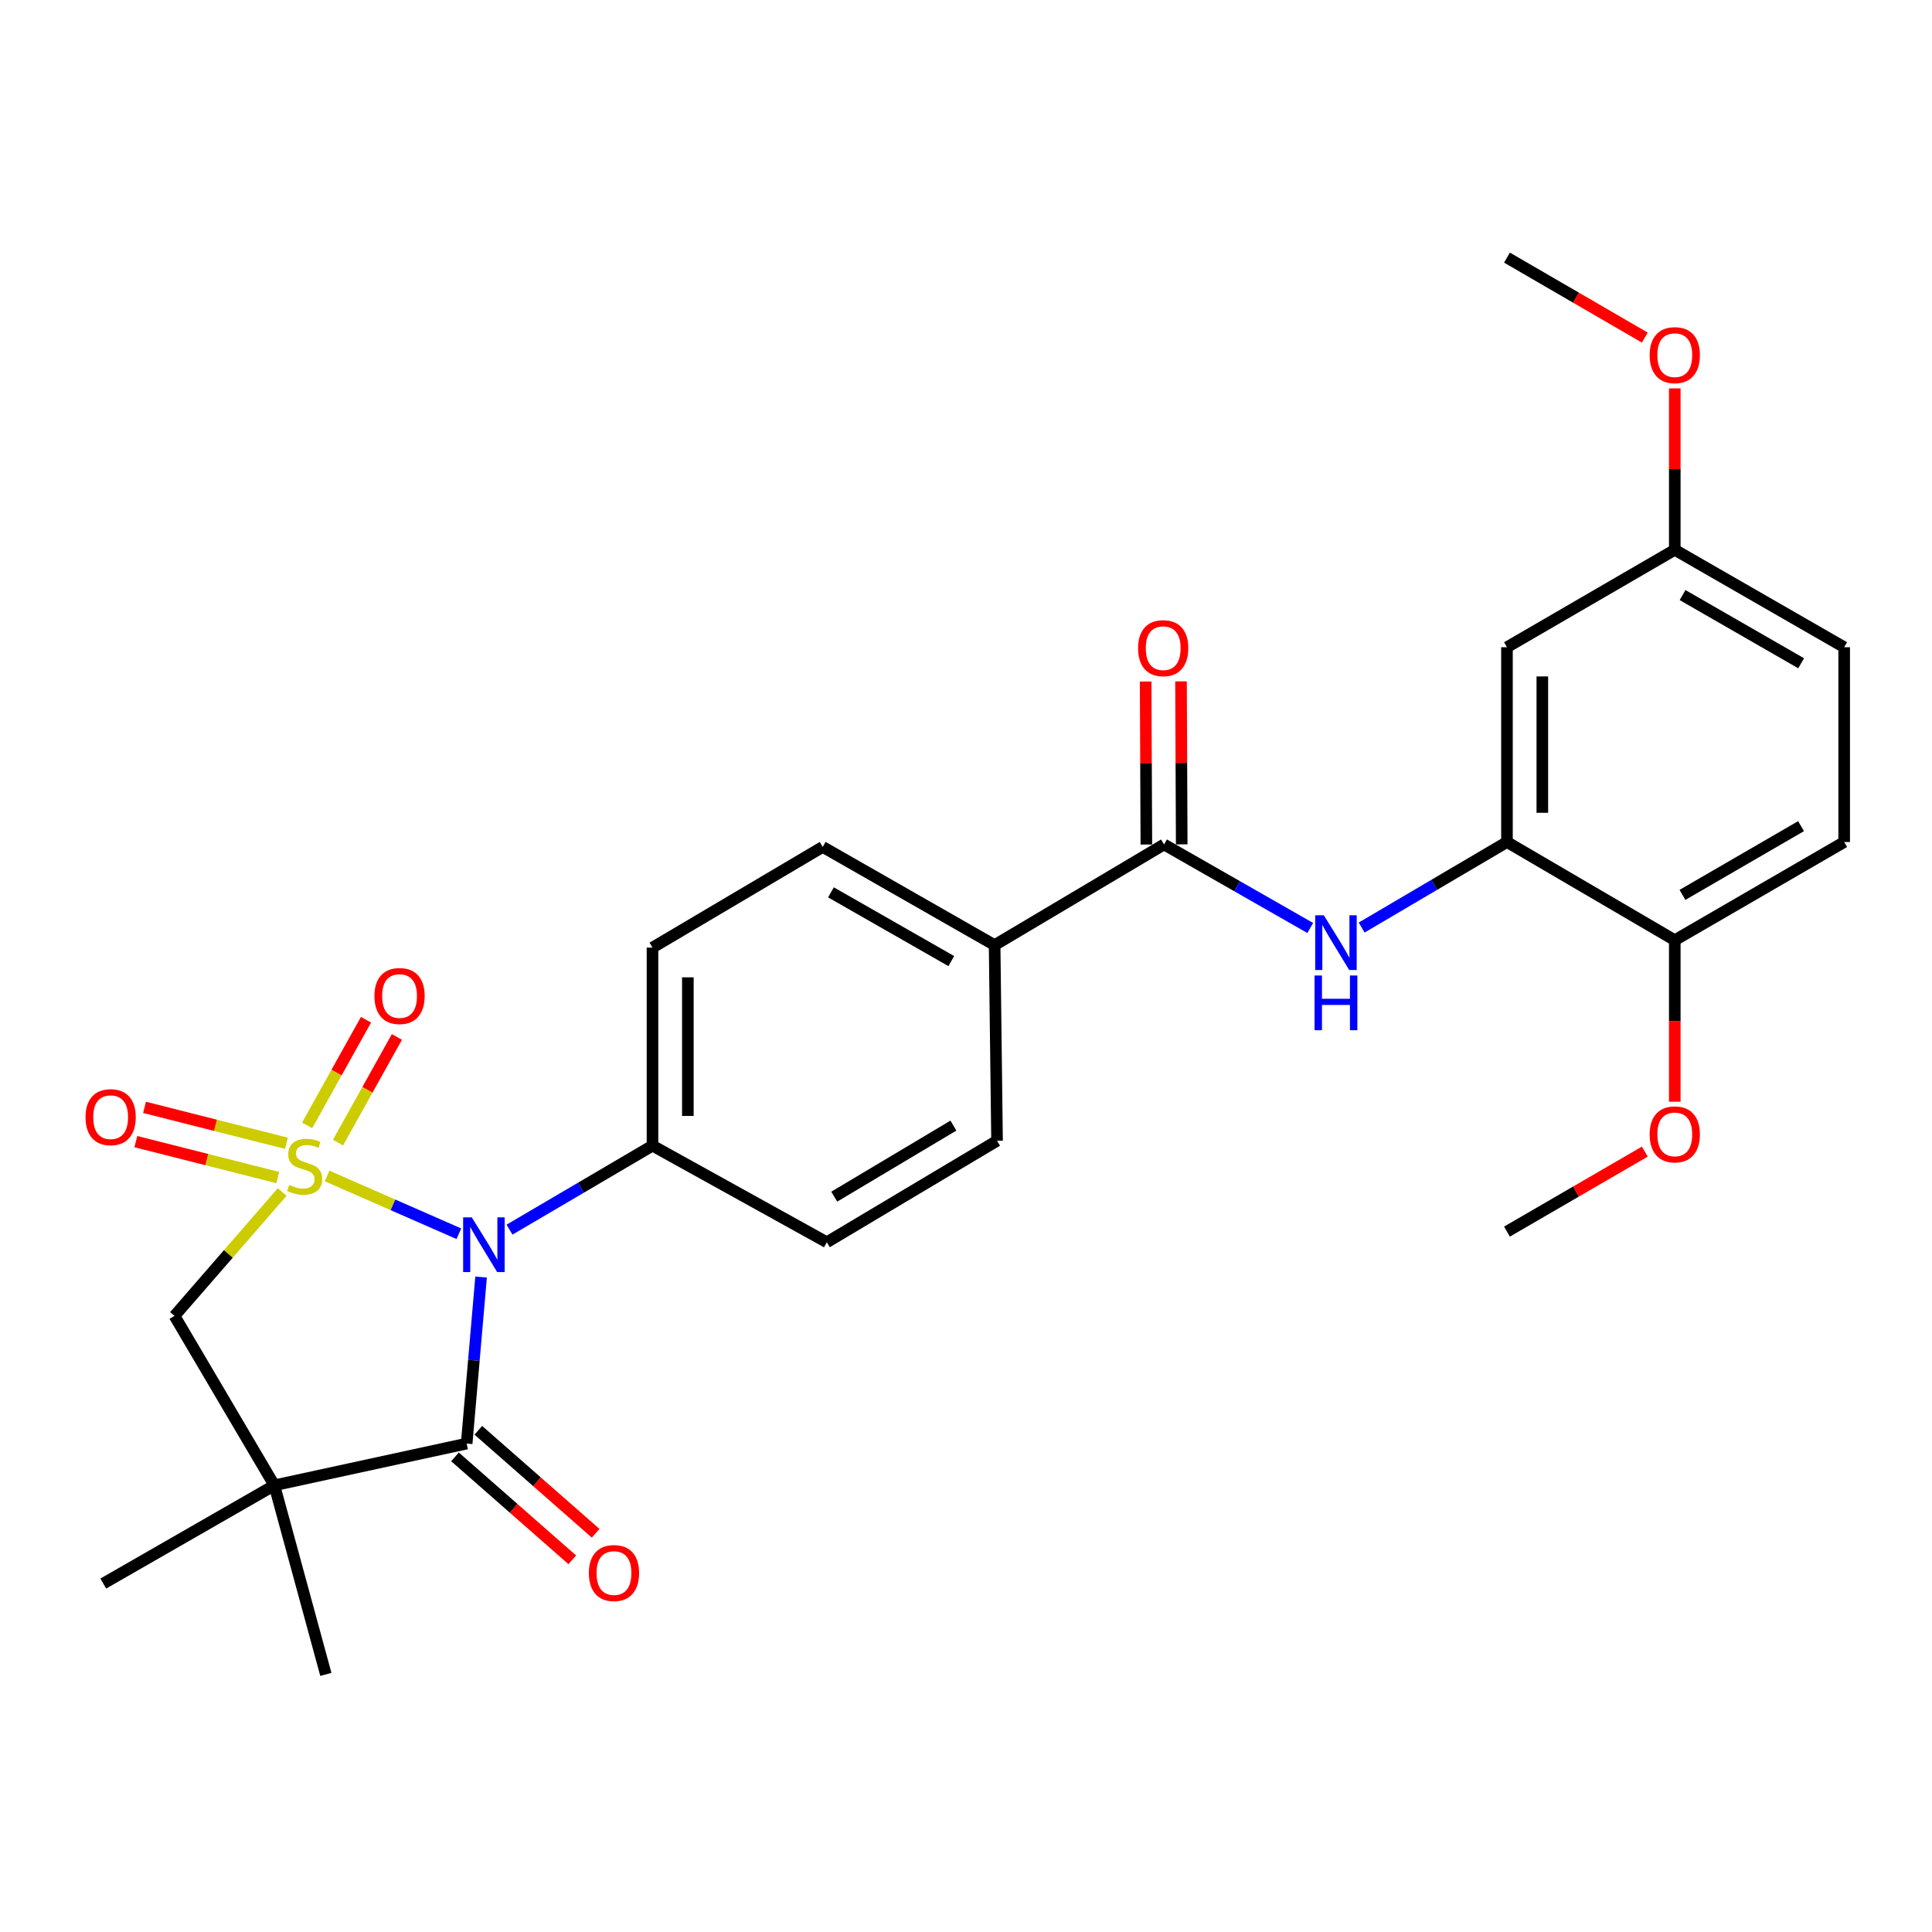 <?xml version='1.0' encoding='iso-8859-1'?>
<svg version='1.1' baseProfile='full'
              xmlns='http://www.w3.org/2000/svg'
                      xmlns:rdkit='http://www.rdkit.org/xml'
                      xmlns:xlink='http://www.w3.org/1999/xlink'
                  xml:space='preserve'
width='1000px' height='1000px' viewBox='0 0 1000 1000'>
<!-- END OF HEADER -->
<rect style='opacity:1.0;fill:#FFFFFF;stroke:none' width='1000' height='1000' x='0' y='0'> </rect>
<path class='bond-0' d='M 169.297,608.677 L 203.402,623.628' style='fill:none;fill-rule:evenodd;stroke:#CCCC00;stroke-width:6px;stroke-linecap:butt;stroke-linejoin:miter;stroke-opacity:1' />
<path class='bond-0' d='M 203.402,623.628 L 237.506,638.58' style='fill:none;fill-rule:evenodd;stroke:#0000FF;stroke-width:6px;stroke-linecap:butt;stroke-linejoin:miter;stroke-opacity:1' />
<path class='bond-3' d='M 146.037,616.988 L 118.178,649.044' style='fill:none;fill-rule:evenodd;stroke:#CCCC00;stroke-width:6px;stroke-linecap:butt;stroke-linejoin:miter;stroke-opacity:1' />
<path class='bond-3' d='M 118.178,649.044 L 90.319,681.1' style='fill:none;fill-rule:evenodd;stroke:#000000;stroke-width:6px;stroke-linecap:butt;stroke-linejoin:miter;stroke-opacity:1' />
<path class='bond-7' d='M 174.955,591.399 L 190.195,564.059' style='fill:none;fill-rule:evenodd;stroke:#CCCC00;stroke-width:6px;stroke-linecap:butt;stroke-linejoin:miter;stroke-opacity:1' />
<path class='bond-7' d='M 190.195,564.059 L 205.435,536.718' style='fill:none;fill-rule:evenodd;stroke:#FF0000;stroke-width:6px;stroke-linecap:butt;stroke-linejoin:miter;stroke-opacity:1' />
<path class='bond-7' d='M 158.968,582.488 L 174.207,555.147' style='fill:none;fill-rule:evenodd;stroke:#CCCC00;stroke-width:6px;stroke-linecap:butt;stroke-linejoin:miter;stroke-opacity:1' />
<path class='bond-7' d='M 174.207,555.147 L 189.447,527.806' style='fill:none;fill-rule:evenodd;stroke:#FF0000;stroke-width:6px;stroke-linecap:butt;stroke-linejoin:miter;stroke-opacity:1' />
<path class='bond-8' d='M 148.261,591.76 L 111.534,582.462' style='fill:none;fill-rule:evenodd;stroke:#CCCC00;stroke-width:6px;stroke-linecap:butt;stroke-linejoin:miter;stroke-opacity:1' />
<path class='bond-8' d='M 111.534,582.462 L 74.806,573.164' style='fill:none;fill-rule:evenodd;stroke:#FF0000;stroke-width:6px;stroke-linecap:butt;stroke-linejoin:miter;stroke-opacity:1' />
<path class='bond-8' d='M 143.769,609.503 L 107.042,600.205' style='fill:none;fill-rule:evenodd;stroke:#CCCC00;stroke-width:6px;stroke-linecap:butt;stroke-linejoin:miter;stroke-opacity:1' />
<path class='bond-8' d='M 107.042,600.205 L 70.314,590.907' style='fill:none;fill-rule:evenodd;stroke:#FF0000;stroke-width:6px;stroke-linecap:butt;stroke-linejoin:miter;stroke-opacity:1' />
<path class='bond-1' d='M 249.011,661.003 L 245.278,704.099' style='fill:none;fill-rule:evenodd;stroke:#0000FF;stroke-width:6px;stroke-linecap:butt;stroke-linejoin:miter;stroke-opacity:1' />
<path class='bond-1' d='M 245.278,704.099 L 241.544,747.195' style='fill:none;fill-rule:evenodd;stroke:#000000;stroke-width:6px;stroke-linecap:butt;stroke-linejoin:miter;stroke-opacity:1' />
<path class='bond-9' d='M 263.732,636.463 L 300.73,614.727' style='fill:none;fill-rule:evenodd;stroke:#0000FF;stroke-width:6px;stroke-linecap:butt;stroke-linejoin:miter;stroke-opacity:1' />
<path class='bond-9' d='M 300.73,614.727 L 337.727,592.99' style='fill:none;fill-rule:evenodd;stroke:#000000;stroke-width:6px;stroke-linecap:butt;stroke-linejoin:miter;stroke-opacity:1' />
<path class='bond-12' d='M 235.507,754.073 L 265.865,780.719' style='fill:none;fill-rule:evenodd;stroke:#000000;stroke-width:6px;stroke-linecap:butt;stroke-linejoin:miter;stroke-opacity:1' />
<path class='bond-12' d='M 265.865,780.719 L 296.224,807.365' style='fill:none;fill-rule:evenodd;stroke:#FF0000;stroke-width:6px;stroke-linecap:butt;stroke-linejoin:miter;stroke-opacity:1' />
<path class='bond-12' d='M 247.581,740.317 L 277.939,766.963' style='fill:none;fill-rule:evenodd;stroke:#000000;stroke-width:6px;stroke-linecap:butt;stroke-linejoin:miter;stroke-opacity:1' />
<path class='bond-12' d='M 277.939,766.963 L 308.298,793.609' style='fill:none;fill-rule:evenodd;stroke:#FF0000;stroke-width:6px;stroke-linecap:butt;stroke-linejoin:miter;stroke-opacity:1' />
<path class='bond-28' d='M 241.544,747.195 L 142.005,768.803' style='fill:none;fill-rule:evenodd;stroke:#000000;stroke-width:6px;stroke-linecap:butt;stroke-linejoin:miter;stroke-opacity:1' />
<path class='bond-2' d='M 142.005,768.803 L 90.319,681.1' style='fill:none;fill-rule:evenodd;stroke:#000000;stroke-width:6px;stroke-linecap:butt;stroke-linejoin:miter;stroke-opacity:1' />
<path class='bond-21' d='M 142.005,768.803 L 168.667,866.664' style='fill:none;fill-rule:evenodd;stroke:#000000;stroke-width:6px;stroke-linecap:butt;stroke-linejoin:miter;stroke-opacity:1' />
<path class='bond-22' d='M 142.005,768.803 L 53.458,819.645' style='fill:none;fill-rule:evenodd;stroke:#000000;stroke-width:6px;stroke-linecap:butt;stroke-linejoin:miter;stroke-opacity:1' />
<path class='bond-4' d='M 602.504,437.088 L 514.811,489.191' style='fill:none;fill-rule:evenodd;stroke:#000000;stroke-width:6px;stroke-linecap:butt;stroke-linejoin:miter;stroke-opacity:1' />
<path class='bond-5' d='M 602.504,437.088 L 640.345,458.709' style='fill:none;fill-rule:evenodd;stroke:#000000;stroke-width:6px;stroke-linecap:butt;stroke-linejoin:miter;stroke-opacity:1' />
<path class='bond-5' d='M 640.345,458.709 L 678.186,480.33' style='fill:none;fill-rule:evenodd;stroke:#0000FF;stroke-width:6px;stroke-linecap:butt;stroke-linejoin:miter;stroke-opacity:1' />
<path class='bond-14' d='M 611.655,437.048 L 611.474,394.862' style='fill:none;fill-rule:evenodd;stroke:#000000;stroke-width:6px;stroke-linecap:butt;stroke-linejoin:miter;stroke-opacity:1' />
<path class='bond-14' d='M 611.474,394.862 L 611.292,352.676' style='fill:none;fill-rule:evenodd;stroke:#FF0000;stroke-width:6px;stroke-linecap:butt;stroke-linejoin:miter;stroke-opacity:1' />
<path class='bond-14' d='M 593.352,437.127 L 593.171,394.941' style='fill:none;fill-rule:evenodd;stroke:#000000;stroke-width:6px;stroke-linecap:butt;stroke-linejoin:miter;stroke-opacity:1' />
<path class='bond-14' d='M 593.171,394.941 L 592.989,352.755' style='fill:none;fill-rule:evenodd;stroke:#FF0000;stroke-width:6px;stroke-linecap:butt;stroke-linejoin:miter;stroke-opacity:1' />
<path class='bond-6' d='M 704.796,480.097 L 742.4,457.962' style='fill:none;fill-rule:evenodd;stroke:#0000FF;stroke-width:6px;stroke-linecap:butt;stroke-linejoin:miter;stroke-opacity:1' />
<path class='bond-6' d='M 742.4,457.962 L 780.004,435.827' style='fill:none;fill-rule:evenodd;stroke:#000000;stroke-width:6px;stroke-linecap:butt;stroke-linejoin:miter;stroke-opacity:1' />
<path class='bond-10' d='M 780.004,435.827 L 780.004,335.007' style='fill:none;fill-rule:evenodd;stroke:#000000;stroke-width:6px;stroke-linecap:butt;stroke-linejoin:miter;stroke-opacity:1' />
<path class='bond-10' d='M 798.307,420.704 L 798.307,350.13' style='fill:none;fill-rule:evenodd;stroke:#000000;stroke-width:6px;stroke-linecap:butt;stroke-linejoin:miter;stroke-opacity:1' />
<path class='bond-13' d='M 780.004,435.827 L 866.863,486.649' style='fill:none;fill-rule:evenodd;stroke:#000000;stroke-width:6px;stroke-linecap:butt;stroke-linejoin:miter;stroke-opacity:1' />
<path class='bond-15' d='M 337.727,592.99 L 337.727,490.482' style='fill:none;fill-rule:evenodd;stroke:#000000;stroke-width:6px;stroke-linecap:butt;stroke-linejoin:miter;stroke-opacity:1' />
<path class='bond-15' d='M 356.031,577.614 L 356.031,505.859' style='fill:none;fill-rule:evenodd;stroke:#000000;stroke-width:6px;stroke-linecap:butt;stroke-linejoin:miter;stroke-opacity:1' />
<path class='bond-16' d='M 337.727,592.99 L 427.962,642.989' style='fill:none;fill-rule:evenodd;stroke:#000000;stroke-width:6px;stroke-linecap:butt;stroke-linejoin:miter;stroke-opacity:1' />
<path class='bond-20' d='M 780.004,335.007 L 866.863,284.581' style='fill:none;fill-rule:evenodd;stroke:#000000;stroke-width:6px;stroke-linecap:butt;stroke-linejoin:miter;stroke-opacity:1' />
<path class='bond-11' d='M 514.811,489.191 L 516.072,590.448' style='fill:none;fill-rule:evenodd;stroke:#000000;stroke-width:6px;stroke-linecap:butt;stroke-linejoin:miter;stroke-opacity:1' />
<path class='bond-29' d='M 514.811,489.191 L 425.837,438.359' style='fill:none;fill-rule:evenodd;stroke:#000000;stroke-width:6px;stroke-linecap:butt;stroke-linejoin:miter;stroke-opacity:1' />
<path class='bond-29' d='M 492.385,497.459 L 430.103,461.876' style='fill:none;fill-rule:evenodd;stroke:#000000;stroke-width:6px;stroke-linecap:butt;stroke-linejoin:miter;stroke-opacity:1' />
<path class='bond-19' d='M 866.863,486.649 L 954.545,435.827' style='fill:none;fill-rule:evenodd;stroke:#000000;stroke-width:6px;stroke-linecap:butt;stroke-linejoin:miter;stroke-opacity:1' />
<path class='bond-19' d='M 870.837,463.19 L 932.215,427.615' style='fill:none;fill-rule:evenodd;stroke:#000000;stroke-width:6px;stroke-linecap:butt;stroke-linejoin:miter;stroke-opacity:1' />
<path class='bond-24' d='M 866.863,486.649 L 866.863,528.445' style='fill:none;fill-rule:evenodd;stroke:#000000;stroke-width:6px;stroke-linecap:butt;stroke-linejoin:miter;stroke-opacity:1' />
<path class='bond-24' d='M 866.863,528.445 L 866.863,570.242' style='fill:none;fill-rule:evenodd;stroke:#FF0000;stroke-width:6px;stroke-linecap:butt;stroke-linejoin:miter;stroke-opacity:1' />
<path class='bond-17' d='M 337.727,490.482 L 425.837,438.359' style='fill:none;fill-rule:evenodd;stroke:#000000;stroke-width:6px;stroke-linecap:butt;stroke-linejoin:miter;stroke-opacity:1' />
<path class='bond-18' d='M 427.962,642.989 L 516.072,590.448' style='fill:none;fill-rule:evenodd;stroke:#000000;stroke-width:6px;stroke-linecap:butt;stroke-linejoin:miter;stroke-opacity:1' />
<path class='bond-18' d='M 431.804,619.387 L 493.481,582.609' style='fill:none;fill-rule:evenodd;stroke:#000000;stroke-width:6px;stroke-linecap:butt;stroke-linejoin:miter;stroke-opacity:1' />
<path class='bond-23' d='M 954.545,435.827 L 954.545,335.007' style='fill:none;fill-rule:evenodd;stroke:#000000;stroke-width:6px;stroke-linecap:butt;stroke-linejoin:miter;stroke-opacity:1' />
<path class='bond-25' d='M 866.863,284.581 L 866.863,242.802' style='fill:none;fill-rule:evenodd;stroke:#000000;stroke-width:6px;stroke-linecap:butt;stroke-linejoin:miter;stroke-opacity:1' />
<path class='bond-25' d='M 866.863,242.802 L 866.863,201.022' style='fill:none;fill-rule:evenodd;stroke:#FF0000;stroke-width:6px;stroke-linecap:butt;stroke-linejoin:miter;stroke-opacity:1' />
<path class='bond-30' d='M 866.863,284.581 L 954.545,335.007' style='fill:none;fill-rule:evenodd;stroke:#000000;stroke-width:6px;stroke-linecap:butt;stroke-linejoin:miter;stroke-opacity:1' />
<path class='bond-30' d='M 870.891,308.012 L 932.268,343.31' style='fill:none;fill-rule:evenodd;stroke:#000000;stroke-width:6px;stroke-linecap:butt;stroke-linejoin:miter;stroke-opacity:1' />
<path class='bond-26' d='M 851.352,596.073 L 815.678,616.775' style='fill:none;fill-rule:evenodd;stroke:#FF0000;stroke-width:6px;stroke-linecap:butt;stroke-linejoin:miter;stroke-opacity:1' />
<path class='bond-26' d='M 815.678,616.775 L 780.004,637.477' style='fill:none;fill-rule:evenodd;stroke:#000000;stroke-width:6px;stroke-linecap:butt;stroke-linejoin:miter;stroke-opacity:1' />
<path class='bond-27' d='M 851.352,174.74 L 815.678,154.038' style='fill:none;fill-rule:evenodd;stroke:#FF0000;stroke-width:6px;stroke-linecap:butt;stroke-linejoin:miter;stroke-opacity:1' />
<path class='bond-27' d='M 815.678,154.038 L 780.004,133.336' style='fill:none;fill-rule:evenodd;stroke:#000000;stroke-width:6px;stroke-linecap:butt;stroke-linejoin:miter;stroke-opacity:1' />
<path  class='atom-0' d='M 149.685 613.306
Q 150.005 613.426, 151.325 613.986
Q 152.645 614.546, 154.085 614.906
Q 155.565 615.226, 157.005 615.226
Q 159.685 615.226, 161.245 613.946
Q 162.805 612.626, 162.805 610.346
Q 162.805 608.786, 162.005 607.826
Q 161.245 606.866, 160.045 606.346
Q 158.845 605.826, 156.845 605.226
Q 154.325 604.466, 152.805 603.746
Q 151.325 603.026, 150.245 601.506
Q 149.205 599.986, 149.205 597.426
Q 149.205 593.866, 151.605 591.666
Q 154.045 589.466, 158.845 589.466
Q 162.125 589.466, 165.845 591.026
L 164.925 594.106
Q 161.525 592.706, 158.965 592.706
Q 156.205 592.706, 154.685 593.866
Q 153.165 594.986, 153.205 596.946
Q 153.205 598.466, 153.965 599.386
Q 154.765 600.306, 155.885 600.826
Q 157.045 601.346, 158.965 601.946
Q 161.525 602.746, 163.045 603.546
Q 164.565 604.346, 165.645 605.986
Q 166.765 607.586, 166.765 610.346
Q 166.765 614.266, 164.125 616.386
Q 161.525 618.466, 157.165 618.466
Q 154.645 618.466, 152.725 617.906
Q 150.845 617.386, 148.605 616.466
L 149.685 613.306
' fill='#CCCC00'/>
<path  class='atom-1' d='M 244.202 630.1
L 253.482 645.1
Q 254.402 646.58, 255.882 649.26
Q 257.362 651.94, 257.442 652.1
L 257.442 630.1
L 261.202 630.1
L 261.202 658.42
L 257.322 658.42
L 247.362 642.02
Q 246.202 640.1, 244.962 637.9
Q 243.762 635.7, 243.402 635.02
L 243.402 658.42
L 239.722 658.42
L 239.722 630.1
L 244.202 630.1
' fill='#0000FF'/>
<path  class='atom-6' d='M 685.228 473.77
L 694.508 488.77
Q 695.428 490.25, 696.908 492.93
Q 698.388 495.61, 698.468 495.77
L 698.468 473.77
L 702.228 473.77
L 702.228 502.09
L 698.348 502.09
L 688.388 485.69
Q 687.228 483.77, 685.988 481.57
Q 684.788 479.37, 684.428 478.69
L 684.428 502.09
L 680.748 502.09
L 680.748 473.77
L 685.228 473.77
' fill='#0000FF'/>
<path  class='atom-6' d='M 680.408 504.922
L 684.248 504.922
L 684.248 516.962
L 698.728 516.962
L 698.728 504.922
L 702.568 504.922
L 702.568 533.242
L 698.728 533.242
L 698.728 520.162
L 684.248 520.162
L 684.248 533.242
L 680.408 533.242
L 680.408 504.922
' fill='#0000FF'/>
<path  class='atom-8' d='M 193.809 515.536
Q 193.809 508.736, 197.169 504.936
Q 200.529 501.136, 206.809 501.136
Q 213.089 501.136, 216.449 504.936
Q 219.809 508.736, 219.809 515.536
Q 219.809 522.416, 216.409 526.336
Q 213.009 530.216, 206.809 530.216
Q 200.569 530.216, 197.169 526.336
Q 193.809 522.456, 193.809 515.536
M 206.809 527.016
Q 211.129 527.016, 213.449 524.136
Q 215.809 521.216, 215.809 515.536
Q 215.809 509.976, 213.449 507.176
Q 211.129 504.336, 206.809 504.336
Q 202.489 504.336, 200.129 507.136
Q 197.809 509.936, 197.809 515.536
Q 197.809 521.256, 200.129 524.136
Q 202.489 527.016, 206.809 527.016
' fill='#FF0000'/>
<path  class='atom-9' d='M 44.271 578.245
Q 44.271 571.445, 47.631 567.645
Q 50.991 563.845, 57.271 563.845
Q 63.551 563.845, 66.911 567.645
Q 70.271 571.445, 70.271 578.245
Q 70.271 585.125, 66.871 589.045
Q 63.471 592.925, 57.271 592.925
Q 51.031 592.925, 47.631 589.045
Q 44.271 585.165, 44.271 578.245
M 57.271 589.725
Q 61.591 589.725, 63.911 586.845
Q 66.271 583.925, 66.271 578.245
Q 66.271 572.685, 63.911 569.885
Q 61.591 567.045, 57.271 567.045
Q 52.951 567.045, 50.591 569.845
Q 48.271 572.645, 48.271 578.245
Q 48.271 583.965, 50.591 586.845
Q 52.951 589.725, 57.271 589.725
' fill='#FF0000'/>
<path  class='atom-13' d='M 304.797 814.204
Q 304.797 807.404, 308.157 803.604
Q 311.517 799.804, 317.797 799.804
Q 324.077 799.804, 327.437 803.604
Q 330.797 807.404, 330.797 814.204
Q 330.797 821.084, 327.397 825.004
Q 323.997 828.884, 317.797 828.884
Q 311.557 828.884, 308.157 825.004
Q 304.797 821.124, 304.797 814.204
M 317.797 825.684
Q 322.117 825.684, 324.437 822.804
Q 326.797 819.884, 326.797 814.204
Q 326.797 808.644, 324.437 805.844
Q 322.117 803.004, 317.797 803.004
Q 313.477 803.004, 311.117 805.804
Q 308.797 808.604, 308.797 814.204
Q 308.797 819.924, 311.117 822.804
Q 313.477 825.684, 317.797 825.684
' fill='#FF0000'/>
<path  class='atom-15' d='M 589.066 335.493
Q 589.066 328.693, 592.426 324.893
Q 595.786 321.093, 602.066 321.093
Q 608.346 321.093, 611.706 324.893
Q 615.066 328.693, 615.066 335.493
Q 615.066 342.373, 611.666 346.293
Q 608.266 350.173, 602.066 350.173
Q 595.826 350.173, 592.426 346.293
Q 589.066 342.413, 589.066 335.493
M 602.066 346.973
Q 606.386 346.973, 608.706 344.093
Q 611.066 341.173, 611.066 335.493
Q 611.066 329.933, 608.706 327.133
Q 606.386 324.293, 602.066 324.293
Q 597.746 324.293, 595.386 327.093
Q 593.066 329.893, 593.066 335.493
Q 593.066 341.213, 595.386 344.093
Q 597.746 346.973, 602.066 346.973
' fill='#FF0000'/>
<path  class='atom-25' d='M 853.863 587.152
Q 853.863 580.352, 857.223 576.552
Q 860.583 572.752, 866.863 572.752
Q 873.143 572.752, 876.503 576.552
Q 879.863 580.352, 879.863 587.152
Q 879.863 594.032, 876.463 597.952
Q 873.063 601.832, 866.863 601.832
Q 860.623 601.832, 857.223 597.952
Q 853.863 594.072, 853.863 587.152
M 866.863 598.632
Q 871.183 598.632, 873.503 595.752
Q 875.863 592.832, 875.863 587.152
Q 875.863 581.592, 873.503 578.792
Q 871.183 575.952, 866.863 575.952
Q 862.543 575.952, 860.183 578.752
Q 857.863 581.552, 857.863 587.152
Q 857.863 592.872, 860.183 595.752
Q 862.543 598.632, 866.863 598.632
' fill='#FF0000'/>
<path  class='atom-26' d='M 853.863 183.821
Q 853.863 177.021, 857.223 173.221
Q 860.583 169.421, 866.863 169.421
Q 873.143 169.421, 876.503 173.221
Q 879.863 177.021, 879.863 183.821
Q 879.863 190.701, 876.463 194.621
Q 873.063 198.501, 866.863 198.501
Q 860.623 198.501, 857.223 194.621
Q 853.863 190.741, 853.863 183.821
M 866.863 195.301
Q 871.183 195.301, 873.503 192.421
Q 875.863 189.501, 875.863 183.821
Q 875.863 178.261, 873.503 175.461
Q 871.183 172.621, 866.863 172.621
Q 862.543 172.621, 860.183 175.421
Q 857.863 178.221, 857.863 183.821
Q 857.863 189.541, 860.183 192.421
Q 862.543 195.301, 866.863 195.301
' fill='#FF0000'/>
</svg>
